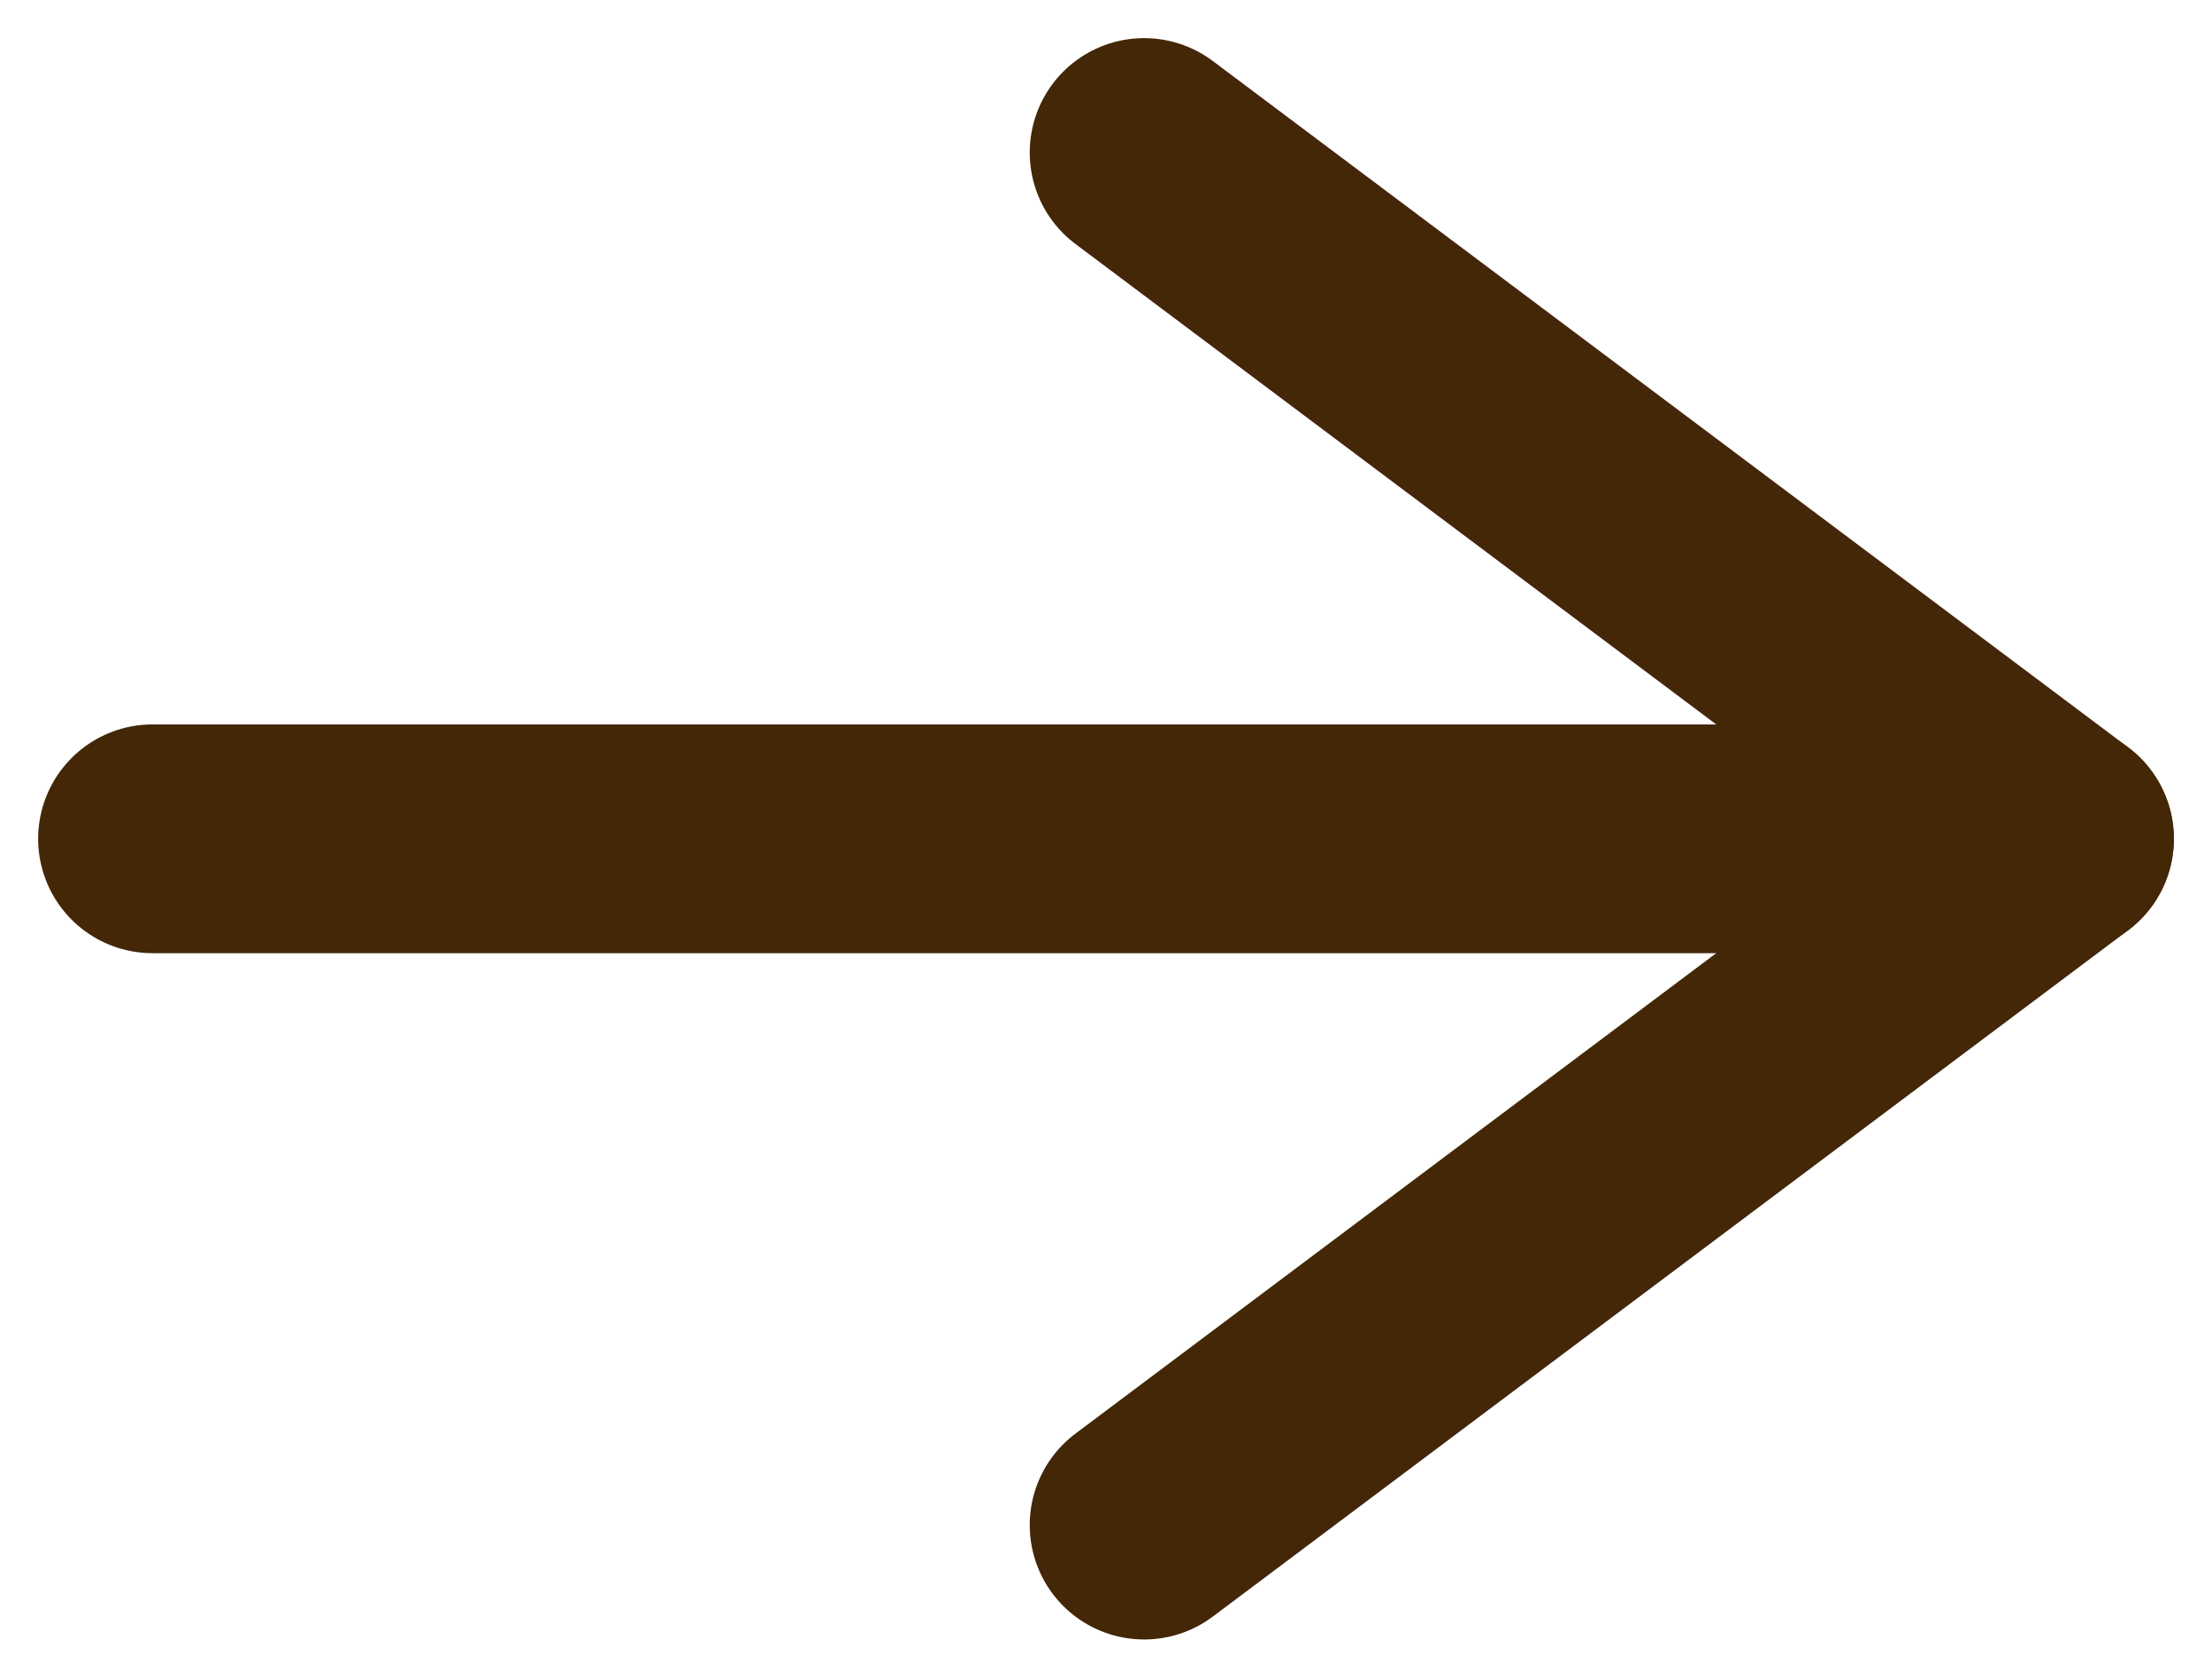 <svg width="29" height="22" viewBox="0 0 29 22" fill="none" xmlns="http://www.w3.org/2000/svg">
<path d="M2 11H27" stroke="#432707" stroke-width="3" stroke-linecap="round" stroke-linejoin="round"/>
<path d="M15 2L27 11L15 20" stroke="#432707" stroke-width="3" stroke-linecap="round" stroke-linejoin="round"/>
</svg>
